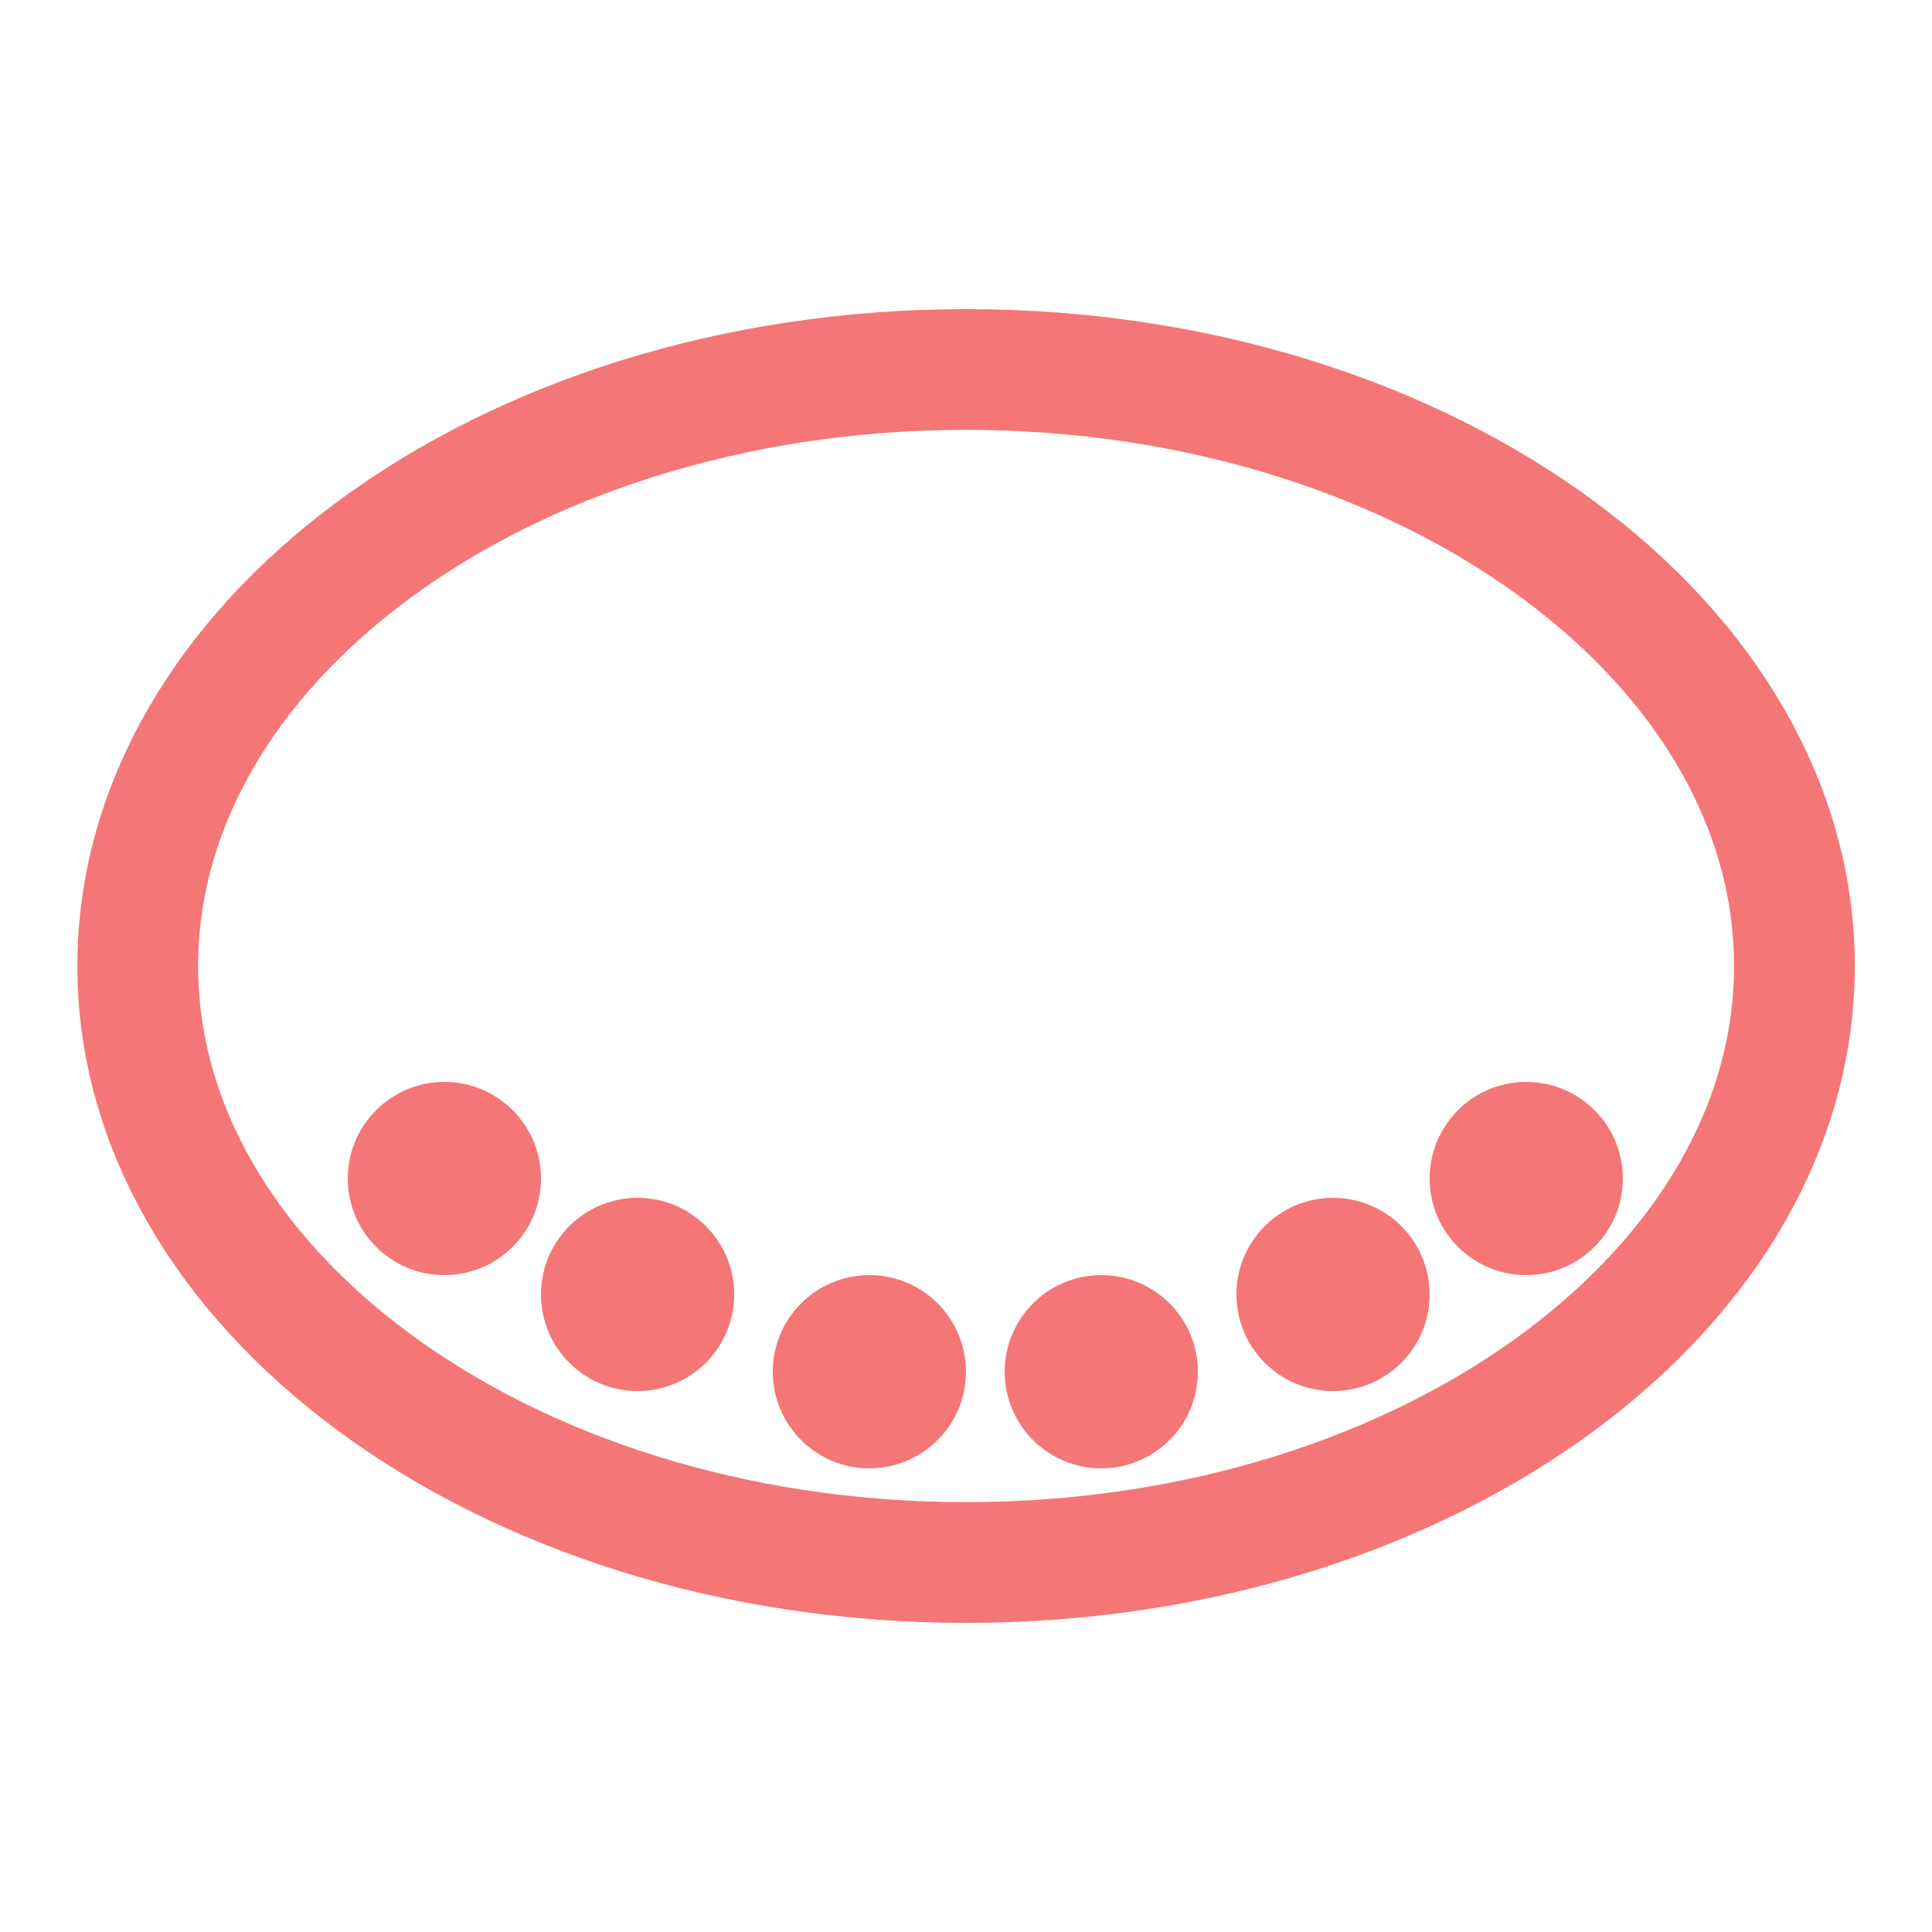 <svg width="48" height="48" viewBox="0 0 48 48" fill="none" xmlns="http://www.w3.org/2000/svg">
<path d="M24.002 9.18C29.811 9.18 35.011 10.922 38.724 13.666C42.436 16.41 44.582 20.081 44.582 24C44.582 27.919 42.436 31.589 38.724 34.333C35.011 37.077 29.811 38.82 24.002 38.82C18.193 38.82 12.993 37.077 9.28 34.333C5.568 31.589 3.422 27.919 3.422 24C3.422 20.081 5.568 16.41 9.28 13.666C12.993 10.922 18.193 9.18 24.002 9.18Z" stroke="#F47676" stroke-width="3"/>
<circle cx="11.041" cy="29.28" r="2.4" fill="#F47676"/>
<circle cx="15.841" cy="32.16" r="2.4" fill="#F47676"/>
<circle cx="21.599" cy="34.08" r="2.4" fill="#F47676"/>
<circle cx="27.361" cy="34.08" r="2.4" fill="#F47676"/>
<circle cx="33.119" cy="32.16" r="2.4" fill="#F47676"/>
<circle cx="37.919" cy="29.28" r="2.4" fill="#F47676"/>
</svg>
